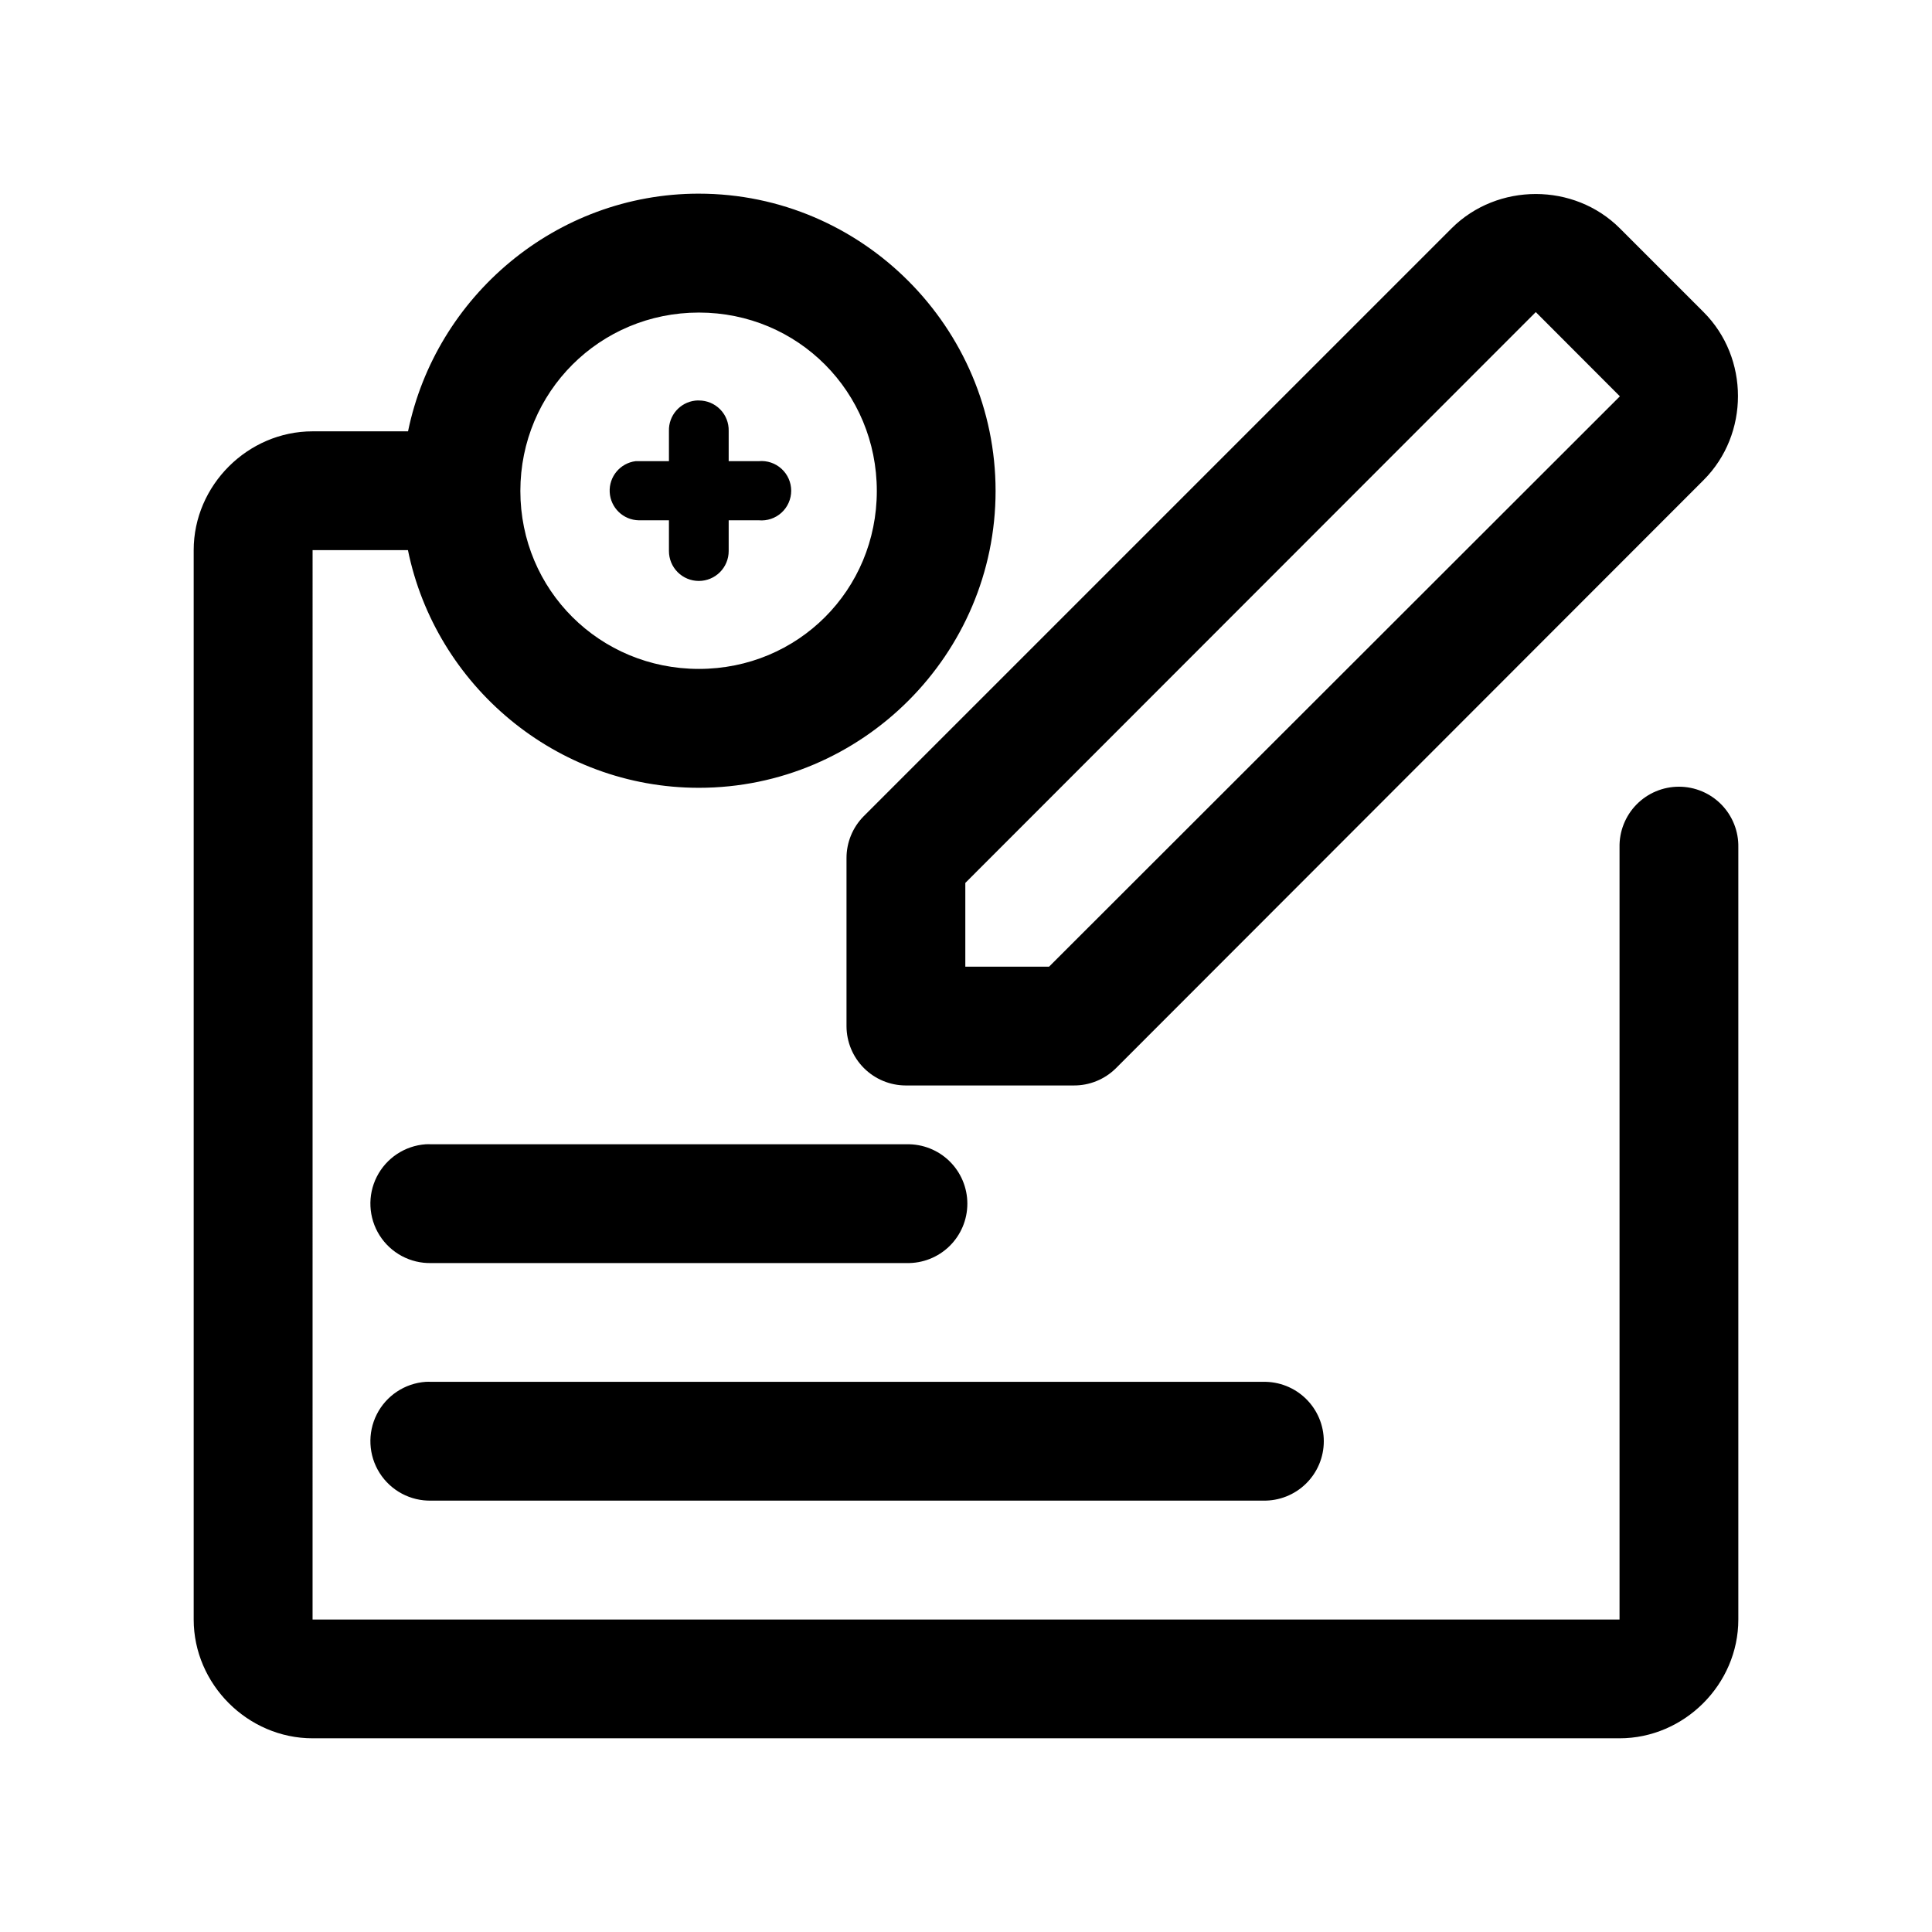 <?xml version="1.0" encoding="UTF-8"?>
<!-- The Best Svg Icon site in the world: iconSvg.co, Visit us! https://iconsvg.co -->
<svg fill="#000000" width="800px" height="800px" version="1.1" viewBox="144 144 512 512" xmlns="http://www.w3.org/2000/svg">
 <path d="m329.2 195.32c-37.867 0-69.703 27.203-77.066 62.988h-25.297c-17.168 0-31.508 14.312-31.508 31.48v283.4c0 17.168 14.344 31.48 31.508 31.48h346.36c17.168 0 31.477-14.312 31.477-31.48v-204.61c0.094-4.234-1.523-8.332-4.484-11.359-2.961-3.027-7.019-4.734-11.254-4.734-4.238 0-8.297 1.707-11.258 4.734s-4.578 7.125-4.484 11.359v204.61h-346.36l0.004-283.4h25.27c7.316 35.824 39.188 62.988 77.098 62.988 43.277 0 78.633-35.391 78.633-78.664 0-43.277-35.359-78.789-78.633-78.789zm221.8 0.094c-8.117 0-16.25 3.031-22.316 9.098l-155.8 155.8c-2.938 2.969-4.574 6.984-4.551 11.16v44.512c0.02 4.152 1.676 8.129 4.613 11.066 2.934 2.938 6.914 4.594 11.066 4.609h44.512c4.172 0.035 8.184-1.594 11.16-4.516l155.79-155.92c12.141-12.141 12.141-32.375 0-44.512l-22.195-22.199c-6.07-6.066-14.168-9.098-22.285-9.098zm0 31.293 22.285 22.32-151.27 151.15h-22.195v-22.195zm-221.79 0.125c26.266 0 47.156 21.016 47.156 47.281 0 26.266-20.891 47.156-47.156 47.156s-47.309-20.891-47.309-47.156c0-26.266 21.047-47.281 47.309-47.281zm0 23.301h-0.004c-0.316-0.008-0.633 0-0.949 0.031-4.055 0.461-7.086 3.945-6.981 8.023v8.023h-7.992c-0.277-0.016-0.555-0.016-0.828 0-4.094 0.516-7.098 4.106-6.879 8.223 0.219 4.121 3.582 7.375 7.707 7.453h7.992v8.148c0 2.102 0.832 4.113 2.316 5.602 1.484 1.484 3.5 2.32 5.602 2.32 2.098 0 4.113-0.836 5.598-2.32 1.484-1.488 2.316-3.5 2.316-5.602v-8.148h7.992c2.203 0.199 4.383-0.539 6.016-2.027 1.629-1.492 2.559-3.602 2.559-5.809 0-2.211-0.93-4.32-2.559-5.809-1.633-1.492-3.812-2.231-6.016-2.031h-7.992v-8.023c0.051-2.125-0.762-4.18-2.25-5.695-1.488-1.516-3.527-2.367-5.648-2.359zm-72.395 197.11c-5.535 0.391-10.457 3.66-12.961 8.609s-2.219 10.852 0.746 15.539 8.176 7.473 13.719 7.332h125.95c4.234 0.094 8.328-1.523 11.355-4.484 3.027-2.961 4.734-7.019 4.734-11.254 0-4.238-1.707-8.293-4.734-11.258-3.027-2.961-7.121-4.578-11.355-4.484h-125.95c-0.5-0.023-1.004-0.023-1.504 0zm0 62.957c-5.535 0.391-10.457 3.66-12.961 8.609s-2.219 10.852 0.746 15.539 8.176 7.473 13.719 7.332h220.41c4.234 0.094 8.328-1.523 11.355-4.484 3.031-2.961 4.738-7.019 4.738-11.254 0-4.238-1.707-8.293-4.738-11.258-3.027-2.961-7.121-4.578-11.355-4.484h-220.41c-0.5-0.023-1.004-0.023-1.504 0z"/>
</svg>